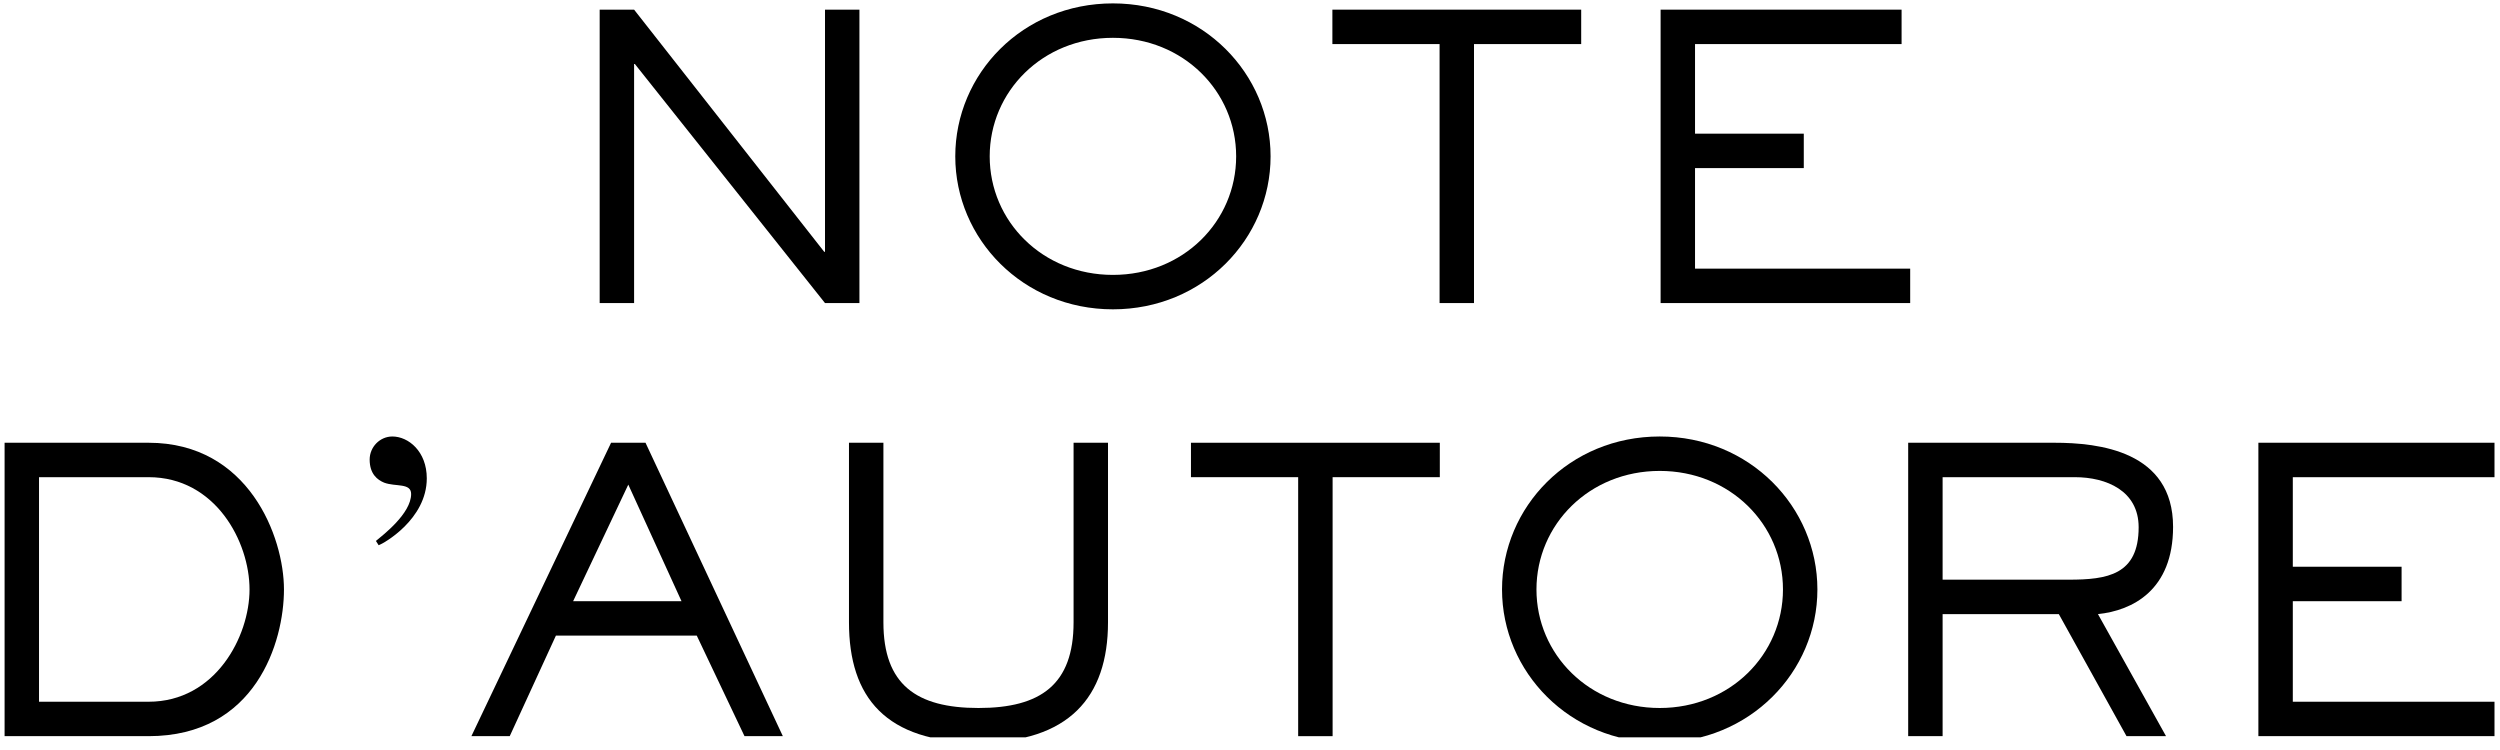 <?xml version="1.0" encoding="UTF-8" standalone="no"?>
<!DOCTYPE svg PUBLIC "-//W3C//DTD SVG 1.1//EN" "http://www.w3.org/Graphics/SVG/1.1/DTD/svg11.dtd">
<svg width="100%" height="100%" viewBox="0 0 40 12" version="1.1" xmlns="http://www.w3.org/2000/svg" xmlns:xlink="http://www.w3.org/1999/xlink" xml:space="preserve" xmlns:serif="http://www.serif.com/" style="fill-rule:evenodd;clip-rule:evenodd;stroke-linejoin:round;stroke-miterlimit:2;">
    <g id="Artboard2">
    </g>
    <g id="Artboard3" transform="matrix(0.916,0,0,1,0,-0.101)">
        <rect x="0" y="0.101" width="43.572" height="11.797" style="fill:none;"/>
        <clipPath id="_clip1">
            <rect x="0" y="0.101" width="43.572" height="11.797"/>
        </clipPath>
        <g clip-path="url(#_clip1)">
            <g transform="matrix(0.81,0,0,0.742,0,-0.179)">
                <g transform="matrix(0.057,0,0,0.057,-7.108,-17.457)">
                    <path d="M449.845,316.535L436.821,316.535L436.821,408.147L436.525,408.147L364.597,316.535L351.573,316.535L351.573,427.535L364.597,427.535L364.597,337.107L364.893,337.107L436.821,427.535L449.845,427.535L449.845,316.535Z" style="fill-rule:nonzero;"/>
                </g>
                <g transform="matrix(0.057,0,0,0.057,-7.108,-17.457)">
                    <path d="M486.105,372.035C486.105,403.263 511.709,429.903 545.749,429.903C579.789,429.903 605.393,403.263 605.393,372.035C605.393,340.807 579.789,314.167 545.749,314.167C511.561,314.167 486.105,340.807 486.105,372.035ZM499.129,372.035C499.129,347.467 519.109,327.191 545.749,327.191C572.389,327.191 592.369,347.467 592.369,372.035C592.369,396.603 572.389,416.879 545.749,416.879C519.109,416.879 499.129,396.603 499.129,372.035Z" style="fill-rule:nonzero;"/>
                </g>
                <g transform="matrix(0.057,0,0,0.057,-7.108,-17.457)">
                    <path d="M682.353,329.559L722.905,329.559L722.905,316.535L628.777,316.535L628.777,329.559L669.329,329.559L669.329,427.535L682.353,427.535L682.353,329.559Z" style="fill-rule:nonzero;"/>
                </g>
                <g transform="matrix(0.057,0,0,0.057,-7.108,-17.457)">
                    <path d="M847.373,414.511L765.973,414.511L765.973,376.475L807.117,376.475L807.117,363.451L765.973,363.451L765.973,329.559L844.117,329.559L844.117,316.535L752.949,316.535L752.949,427.535L847.373,427.535L847.373,414.511Z" style="fill-rule:nonzero;"/>
                </g>
                <g transform="matrix(0.084,0,0,0.057,-23.062,-8.118)">
                    <path d="M275.726,316.535L275.726,427.535L312.692,427.535C340.215,427.535 347.447,391.867 347.447,372.035C347.447,352.203 338.407,316.535 312.692,316.535L275.726,316.535ZM284.566,414.511L284.566,329.559L312.692,329.559C329.869,329.559 338.608,353.979 338.608,372.035C338.608,389.795 329.869,414.511 312.692,414.511L284.566,414.511Z" style="fill-rule:nonzero;"/>
                </g>
                <g transform="matrix(0.084,0,0,0.057,-23.062,-8.118)">
                    <path d="M371.756,355.311C372.962,354.719 384.112,345.543 384.112,330.003C384.112,319.791 379.39,314.167 375.272,314.167C372.058,314.167 369.446,318.163 369.446,322.899C369.446,328.375 371.455,330.595 373.163,331.631C376.076,333.259 380.094,331.631 380.094,335.923C380.094,343.323 372.861,351.463 371.053,353.683L371.756,355.311Z" style="fill-rule:nonzero;"/>
                </g>
                <g transform="matrix(0.084,0,0,0.057,-23.062,-8.118)">
                    <path d="M440.263,316.535L431.424,316.535L395.563,427.535L405.407,427.535L417.26,389.499L453.422,389.499L465.677,427.535L475.521,427.535L440.263,316.535ZM449.505,376.475L421.68,376.475L435.843,332.371L449.505,376.475Z" style="fill-rule:nonzero;"/>
                </g>
                <g transform="matrix(0.084,0,0,0.057,-23.062,-8.118)">
                    <path d="M558.995,316.535L550.156,316.535L550.156,384.467C550.156,407.999 541.718,416.879 525.746,416.879C509.775,416.879 501.337,407.999 501.337,384.467L501.337,316.535L492.497,316.535L492.497,384.467C492.497,412.883 501.94,429.903 525.746,429.903C548.85,429.903 558.995,412.883 558.995,384.467L558.995,316.535Z" style="fill-rule:nonzero;"/>
                </g>
                <g transform="matrix(0.084,0,0,0.057,-23.062,-8.118)">
                    <path d="M616.654,329.559L644.177,329.559L644.177,316.535L580.291,316.535L580.291,329.559L607.814,329.559L607.814,427.535L616.654,427.535L616.654,329.559Z" style="fill-rule:nonzero;"/>
                </g>
                <g transform="matrix(0.084,0,0,0.057,-23.062,-8.118)">
                    <path d="M660.149,372.035C660.149,403.263 677.526,429.903 700.63,429.903C723.733,429.903 741.111,403.263 741.111,372.035C741.111,340.807 723.733,314.167 700.63,314.167C677.426,314.167 660.149,340.807 660.149,372.035ZM668.988,372.035C668.988,347.467 682.549,327.191 700.63,327.191C718.711,327.191 732.272,347.467 732.272,372.035C732.272,396.603 718.711,416.879 700.63,416.879C682.549,416.879 668.988,396.603 668.988,372.035Z" style="fill-rule:nonzero;"/>
                </g>
                <g transform="matrix(0.084,0,0,0.057,-23.062,-8.118)">
                    <path d="M813.134,381.359C821.974,380.027 832.42,372.331 832.42,348.355C832.42,319.643 813.335,316.535 801.984,316.535L764.416,316.535L764.416,427.535L773.255,427.535L773.255,381.359L803.089,381.359L820.467,427.535L830.612,427.535L813.134,381.359ZM773.255,368.335L773.255,329.559L807.207,329.559C815.344,329.559 823.581,334.739 823.581,348.503C823.581,366.559 815.545,368.335 805.6,368.335L773.255,368.335Z" style="fill-rule:nonzero;"/>
                </g>
                <g transform="matrix(0.084,0,0,0.057,-23.062,-8.118)">
                    <path d="M918.406,414.511L863.158,414.511L863.158,376.475L891.083,376.475L891.083,363.451L863.158,363.451L863.158,329.559L916.196,329.559L916.196,316.535L854.319,316.535L854.319,427.535L918.406,427.535L918.406,414.511Z" style="fill-rule:nonzero;"/>
                </g>
            </g>
        </g>
    </g>
</svg>
